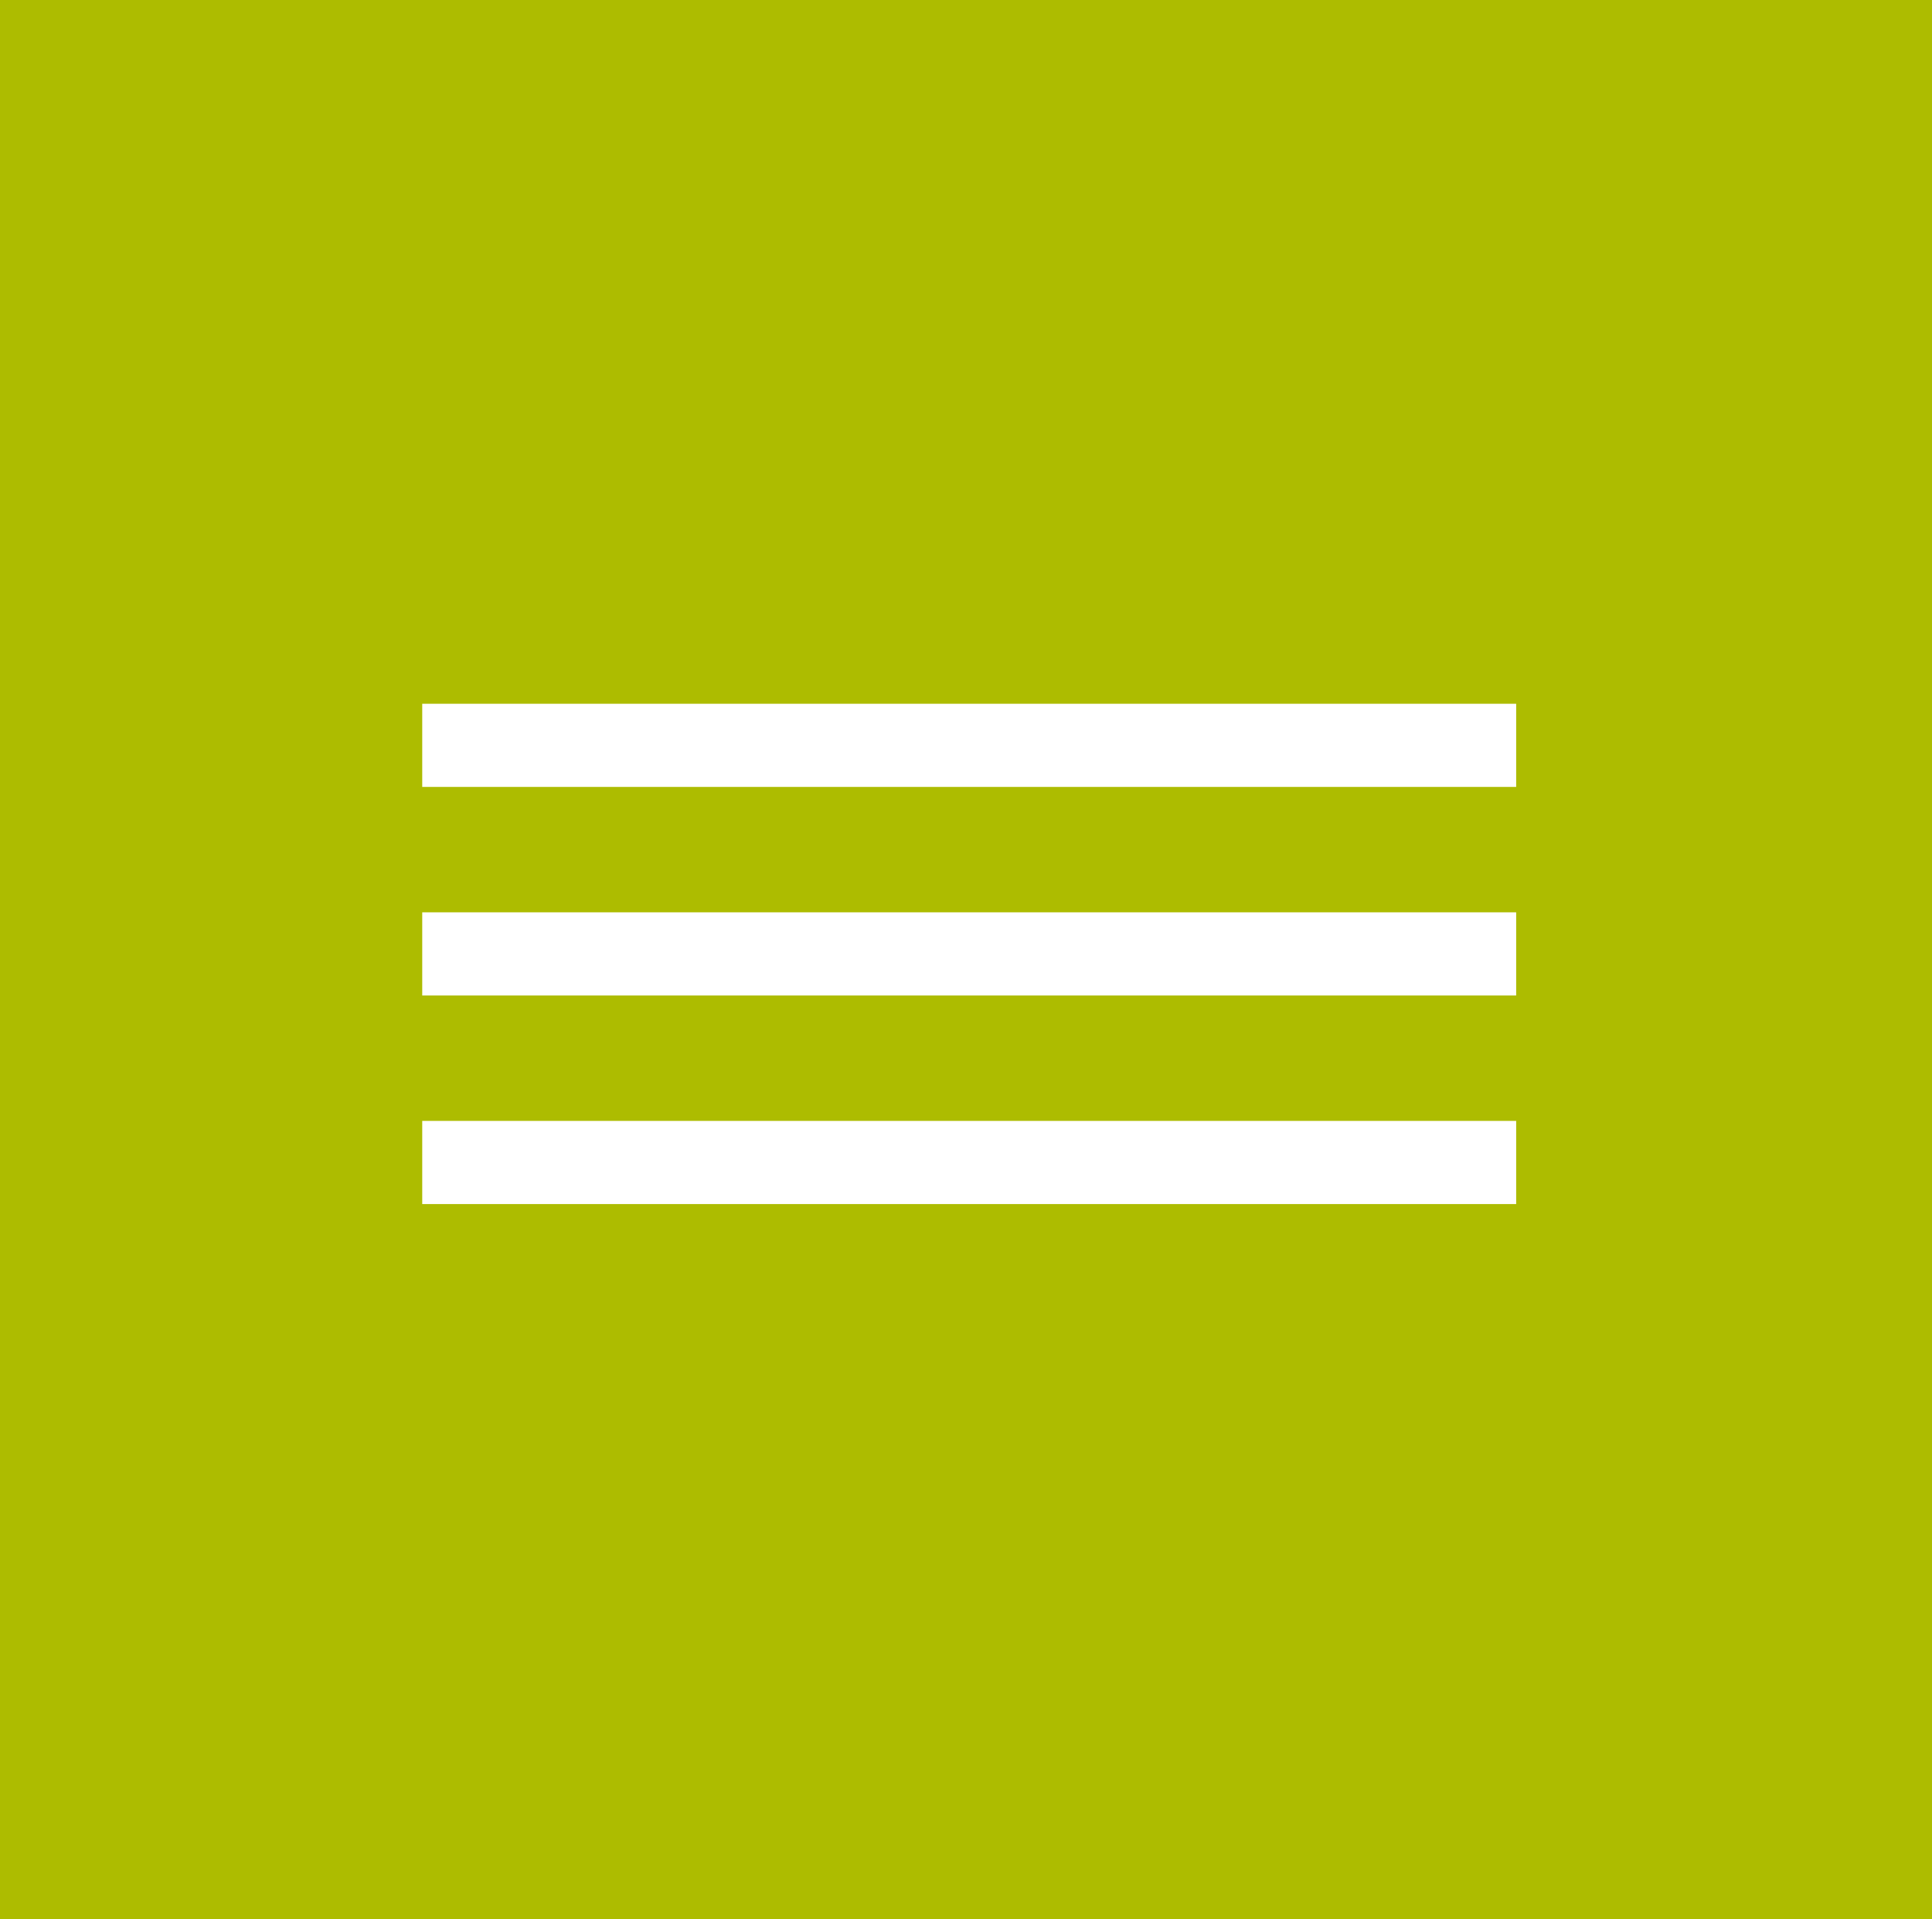 <svg xmlns="http://www.w3.org/2000/svg" viewBox="0 0 151 150"><defs><style>      .cls-1 {        fill: #fff;      }      .cls-2 {        fill: #adbc00;      }    </style></defs><g><g id="Calque_1"><g id="Groupe_613"><rect id="Rectangle_193" class="cls-2" y="0" width="151" height="150"></rect><path id="ic_menu_24px" class="cls-1" d="M33,94.1h85.5v-6.5H33v6.5ZM33,77.8h85.5v-6.5H33v6.5ZM33,55v6.5h85.5v-6.5H33Z"></path></g></g></g></svg>